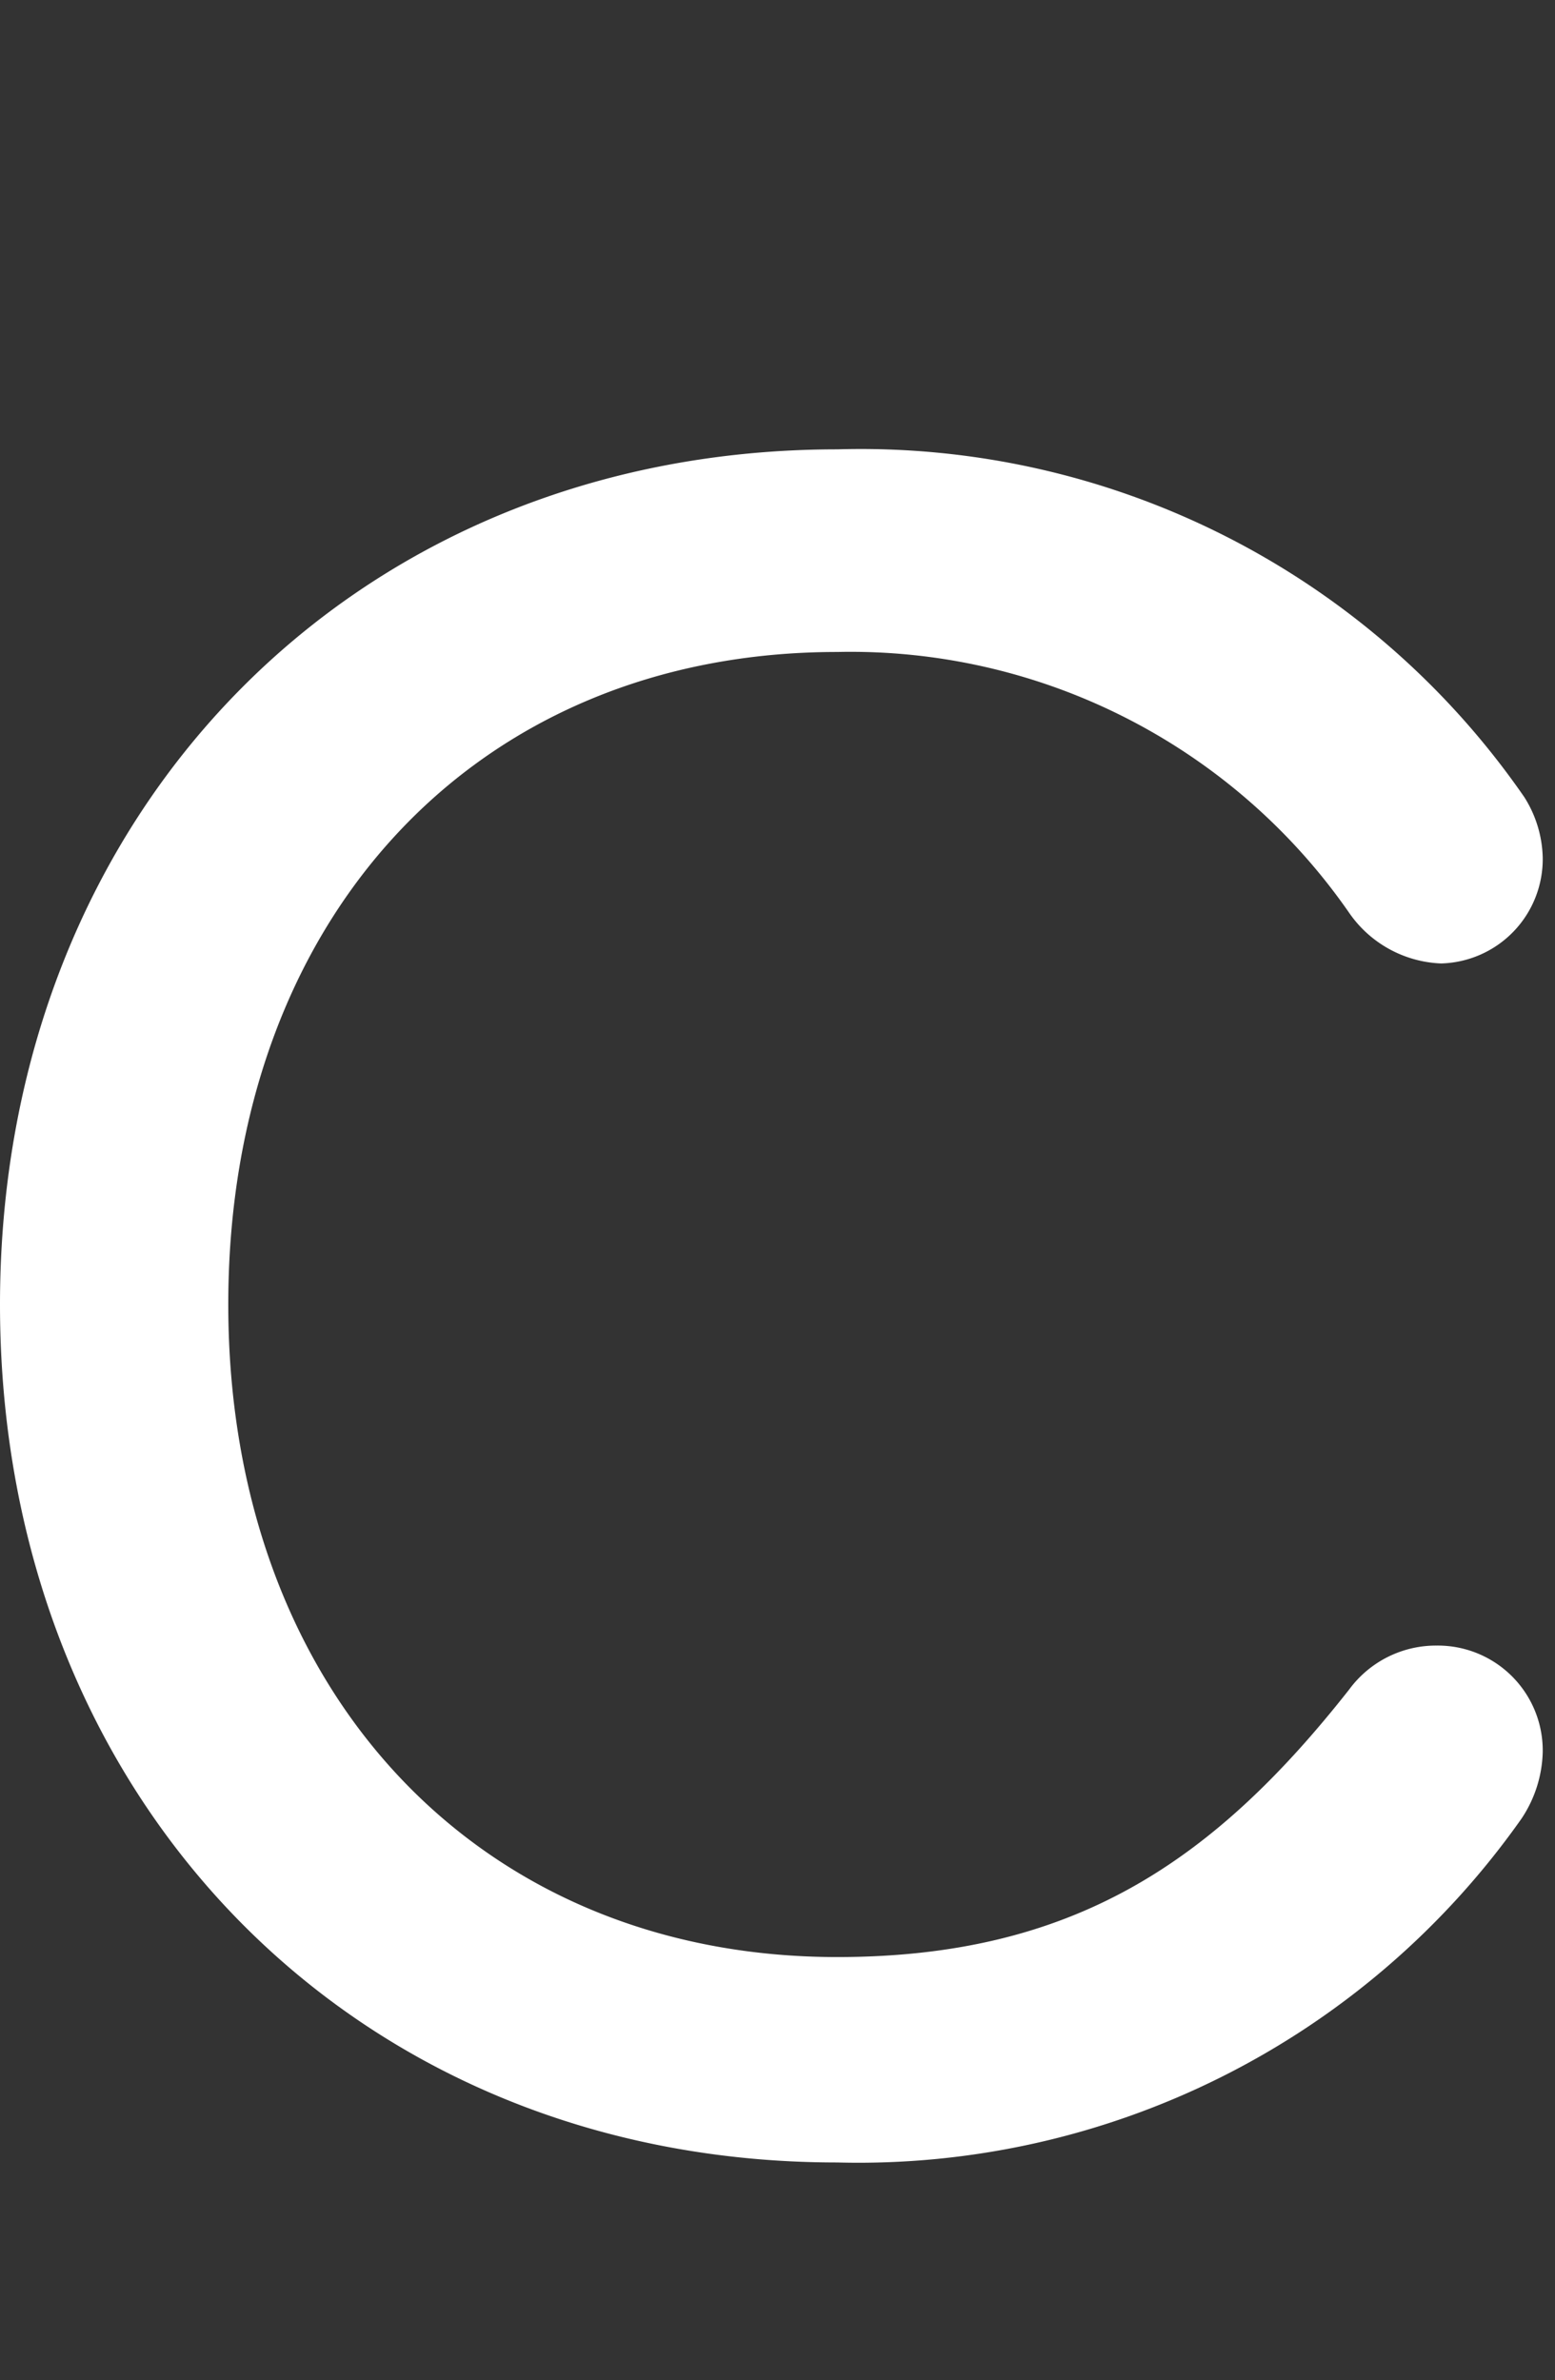 <svg id="Layer_1" data-name="Layer 1" xmlns="http://www.w3.org/2000/svg" viewBox="0 0 27.86 42.64"><rect x="0" y="0" width="27.86" height="42.64" fill="#333333" stroke="none"/><defs><style>.cls-1{fill:#fff;}</style></defs><title>white</title><path class="cls-1" d="M25.82,17.26a2.1,2.1,0,0,1-1.65-.91A10.87,10.87,0,0,0,15,11.68c-6.49,0-10.91,4.79-10.91,11.69S8.55,35.06,15,35.06c4.21,0,6.73-1.69,9.17-4.79a1.93,1.93,0,0,1,1.57-.79,1.88,1.88,0,0,1,1.9,1.91,2.24,2.24,0,0,1-.38,1.19A14.53,14.53,0,0,1,15,38.74c-8.68,0-15-6.53-15-15.37S6.36,8.05,15,8.05a14.45,14.45,0,0,1,12.31,6.23,2.11,2.11,0,0,1,.33,1.08A1.87,1.87,0,0,1,25.82,17.26Z"/></svg>